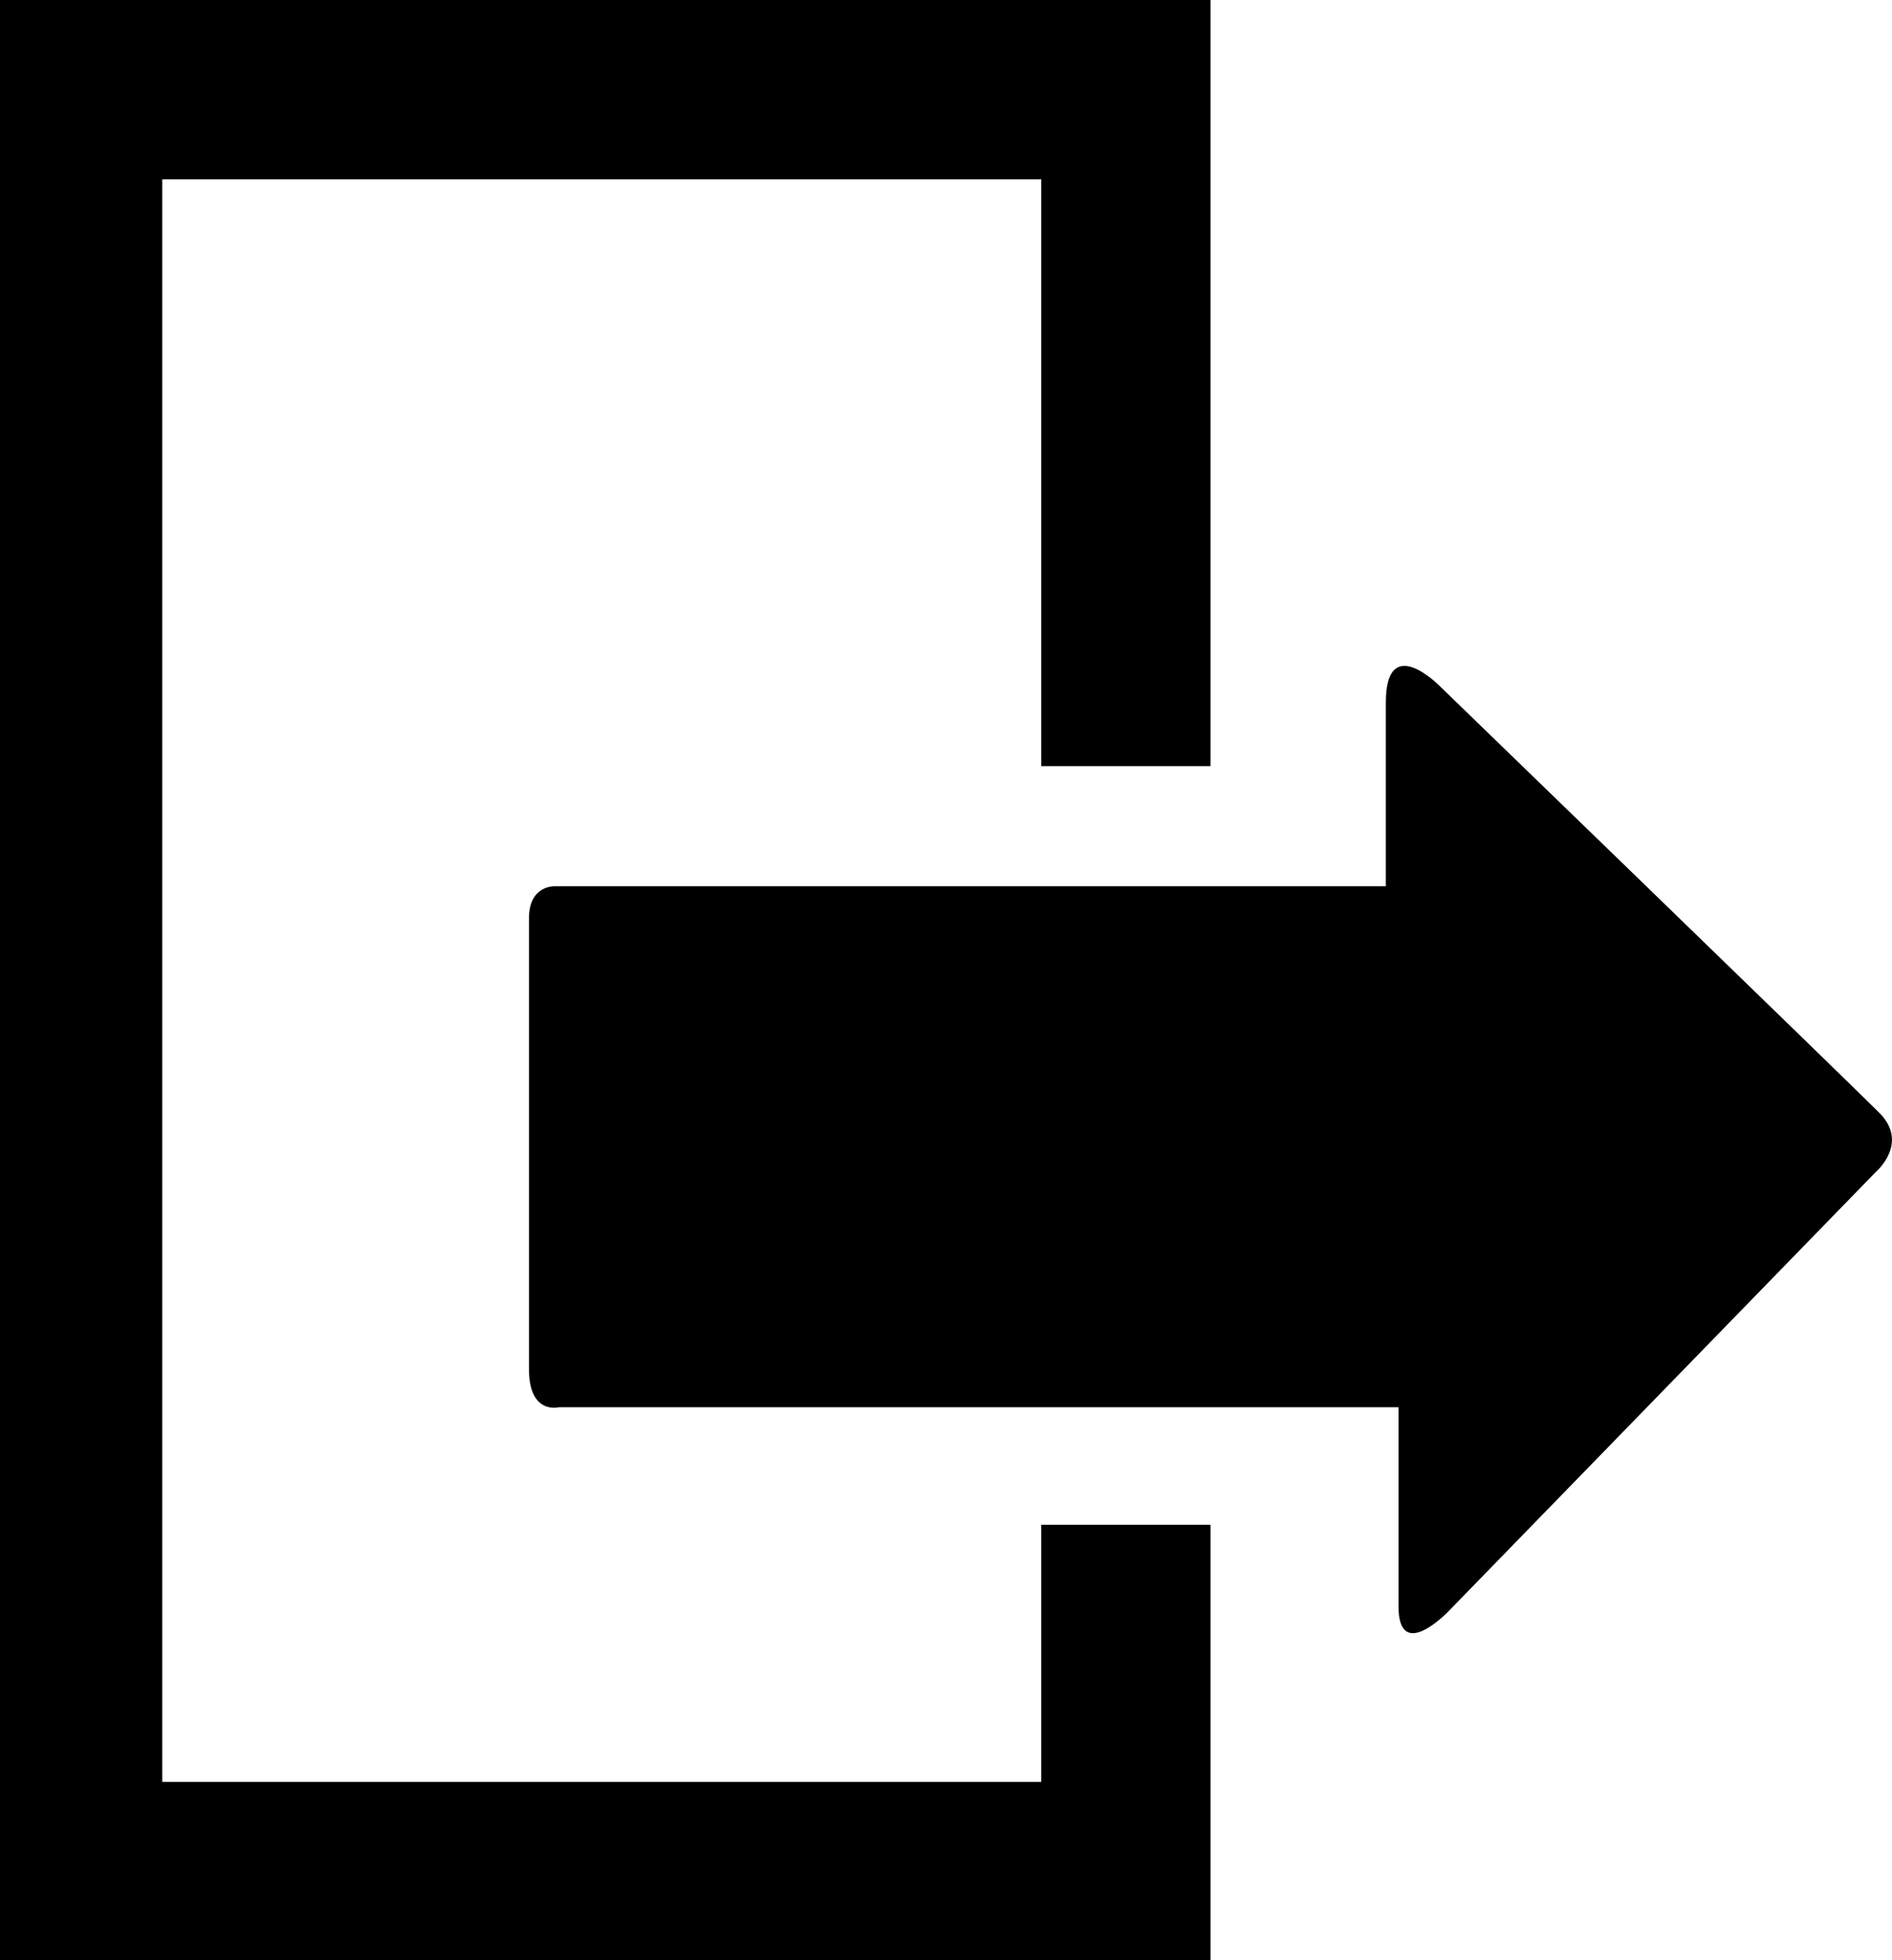 <?xml version="1.0" encoding="iso-8859-1"?>
<!-- Generator: Adobe Illustrator 16.0.0, SVG Export Plug-In . SVG Version: 6.00 Build 0)  -->
<!DOCTYPE svg PUBLIC "-//W3C//DTD SVG 1.1//EN" "http://www.w3.org/Graphics/SVG/1.1/DTD/svg11.dtd">
<svg version="1.1" xmlns="http://www.w3.org/2000/svg" xmlns:xlink="http://www.w3.org/1999/xlink" x="0px" y="0px"
	 width="27.097px" height="28.074px" viewBox="0 0 27.097 28.074" style="enable-background:new 0 0 27.097 28.074;"
	 xml:space="preserve">
<g id="c186_exit">
	<path style="fill:#000000;" d="M14.912,25.522H2.324V2.567h12.588v8.406c0.854,0,1.672,0,2.425,0V0H0v28.074h17.337v-6.235
		c-0.756,0-1.572,0-2.425,0V25.522z"/>
	<path style="fill:#000000;" d="M26.915,15.938c-0.6-0.596-6.307-6.123-6.307-6.123s-0.76-0.765-0.76,0.247c0,1.017,0,2.632,0,2.632
		s-0.44,0-1.113,0c-2.078,0-9.248,0-10.797,0c0,0-0.362-0.013-0.362,0.457s0,5.803,0,6.46c0,0.66,0.432,0.544,0.432,0.544
		c1.593,0,8.63,0,10.78,0c0.752,0,1.241,0,1.241,0s0,2.014,0,2.849c0,0.832,0.724,0.066,0.724,0.066l6.111-6.283
		C26.864,16.787,27.351,16.374,26.915,15.938z"/>
</g>
<g id="Capa_1">
</g>
</svg>
